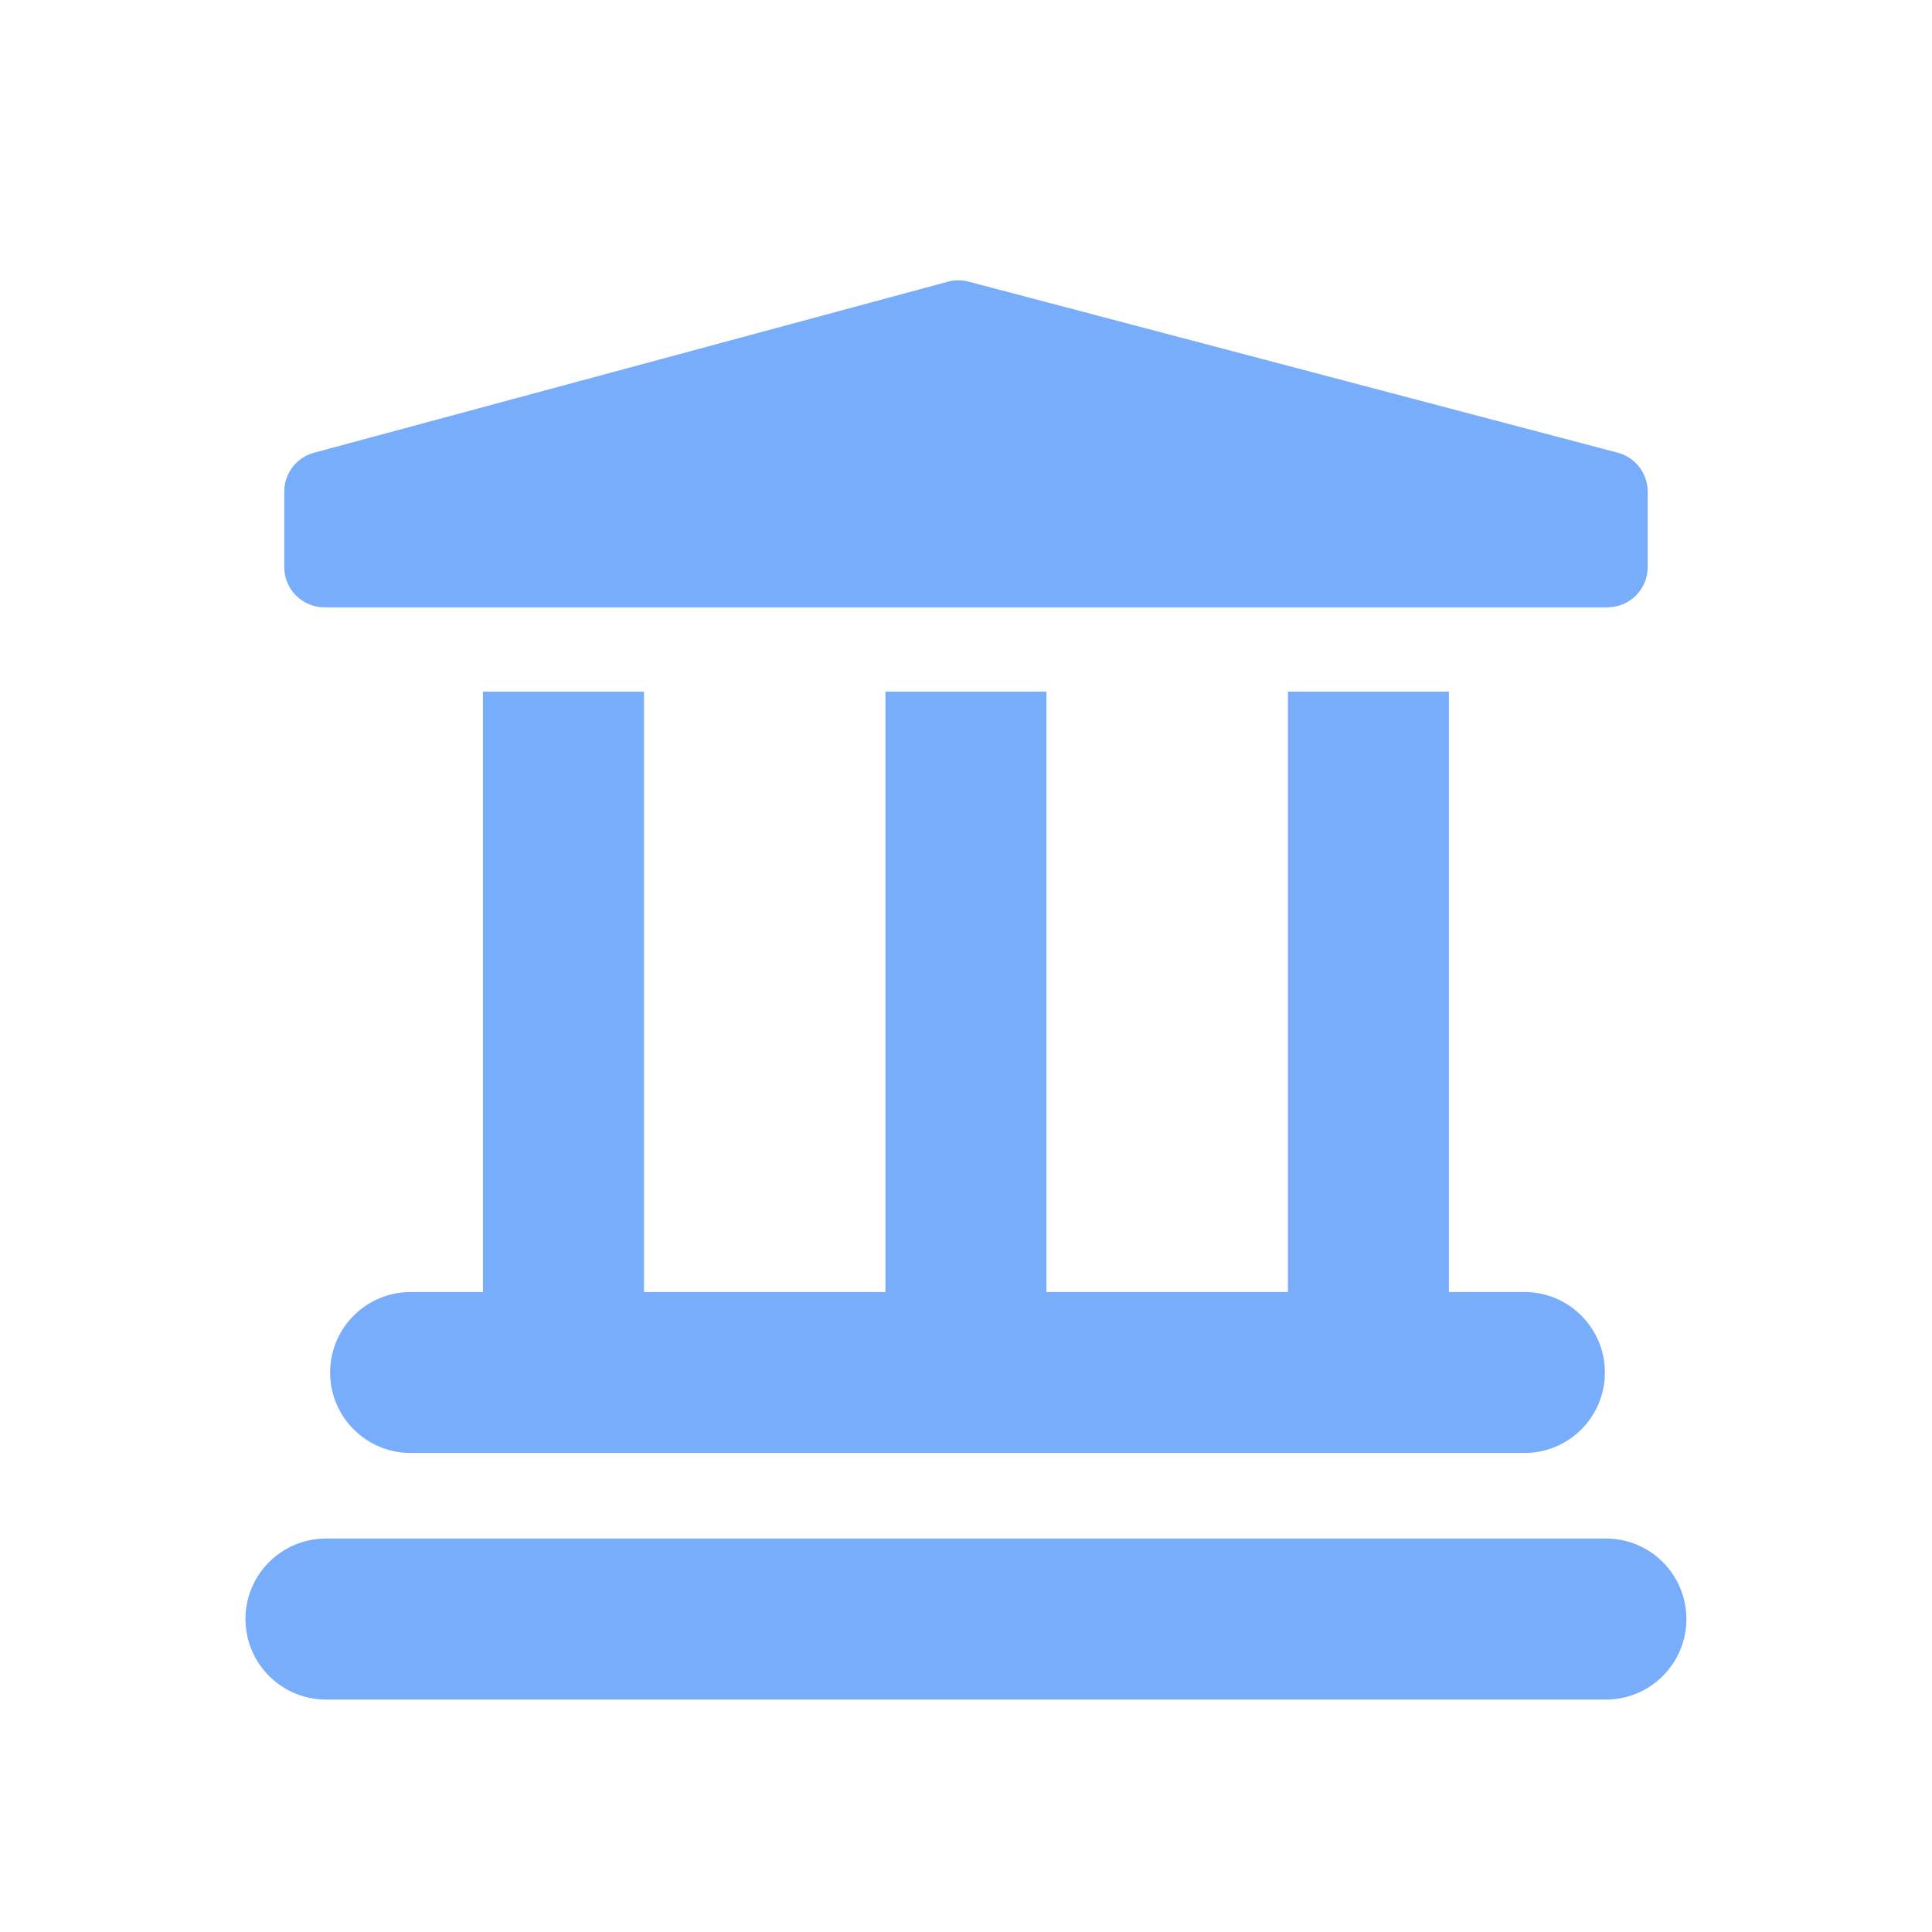 <?xml version="1.0" encoding="utf-8"?>
<svg xmlns="http://www.w3.org/2000/svg" fill="none" height="32" viewBox="0 0 32 32" width="32">
  <path clip-rule="evenodd" d="M15.7 4.666C15.813 4.635 15.931 4.635 16.044 4.665L26.794 7.498C27.087 7.575 27.291 7.84 27.291 8.143V9.393C27.291 9.761 26.992 10.059 26.624 10.059H5.374C5.006 10.059 4.708 9.761 4.708 9.393V8.143C4.708 7.841 4.91 7.577 5.2 7.499L15.7 4.666ZM5.468 22.733C5.468 21.997 6.065 21.4 6.801 21.4H7.999V11.455H10.666V21.4H14.666V11.455H17.332V21.4H21.332V11.455H23.999V21.4H25.249C25.986 21.4 26.582 21.997 26.582 22.733C26.582 23.469 25.986 24.066 25.249 24.066H6.801C6.065 24.066 5.468 23.469 5.468 22.733ZM4.066 26.816C4.066 26.08 4.663 25.483 5.4 25.483L26.599 25.483C27.335 25.483 27.932 26.08 27.932 26.816C27.932 27.553 27.335 28.15 26.599 28.15L5.4 28.15C4.663 28.15 4.066 27.553 4.066 26.816Z" fill="#78ADFC" fill-rule="evenodd"/>
</svg>